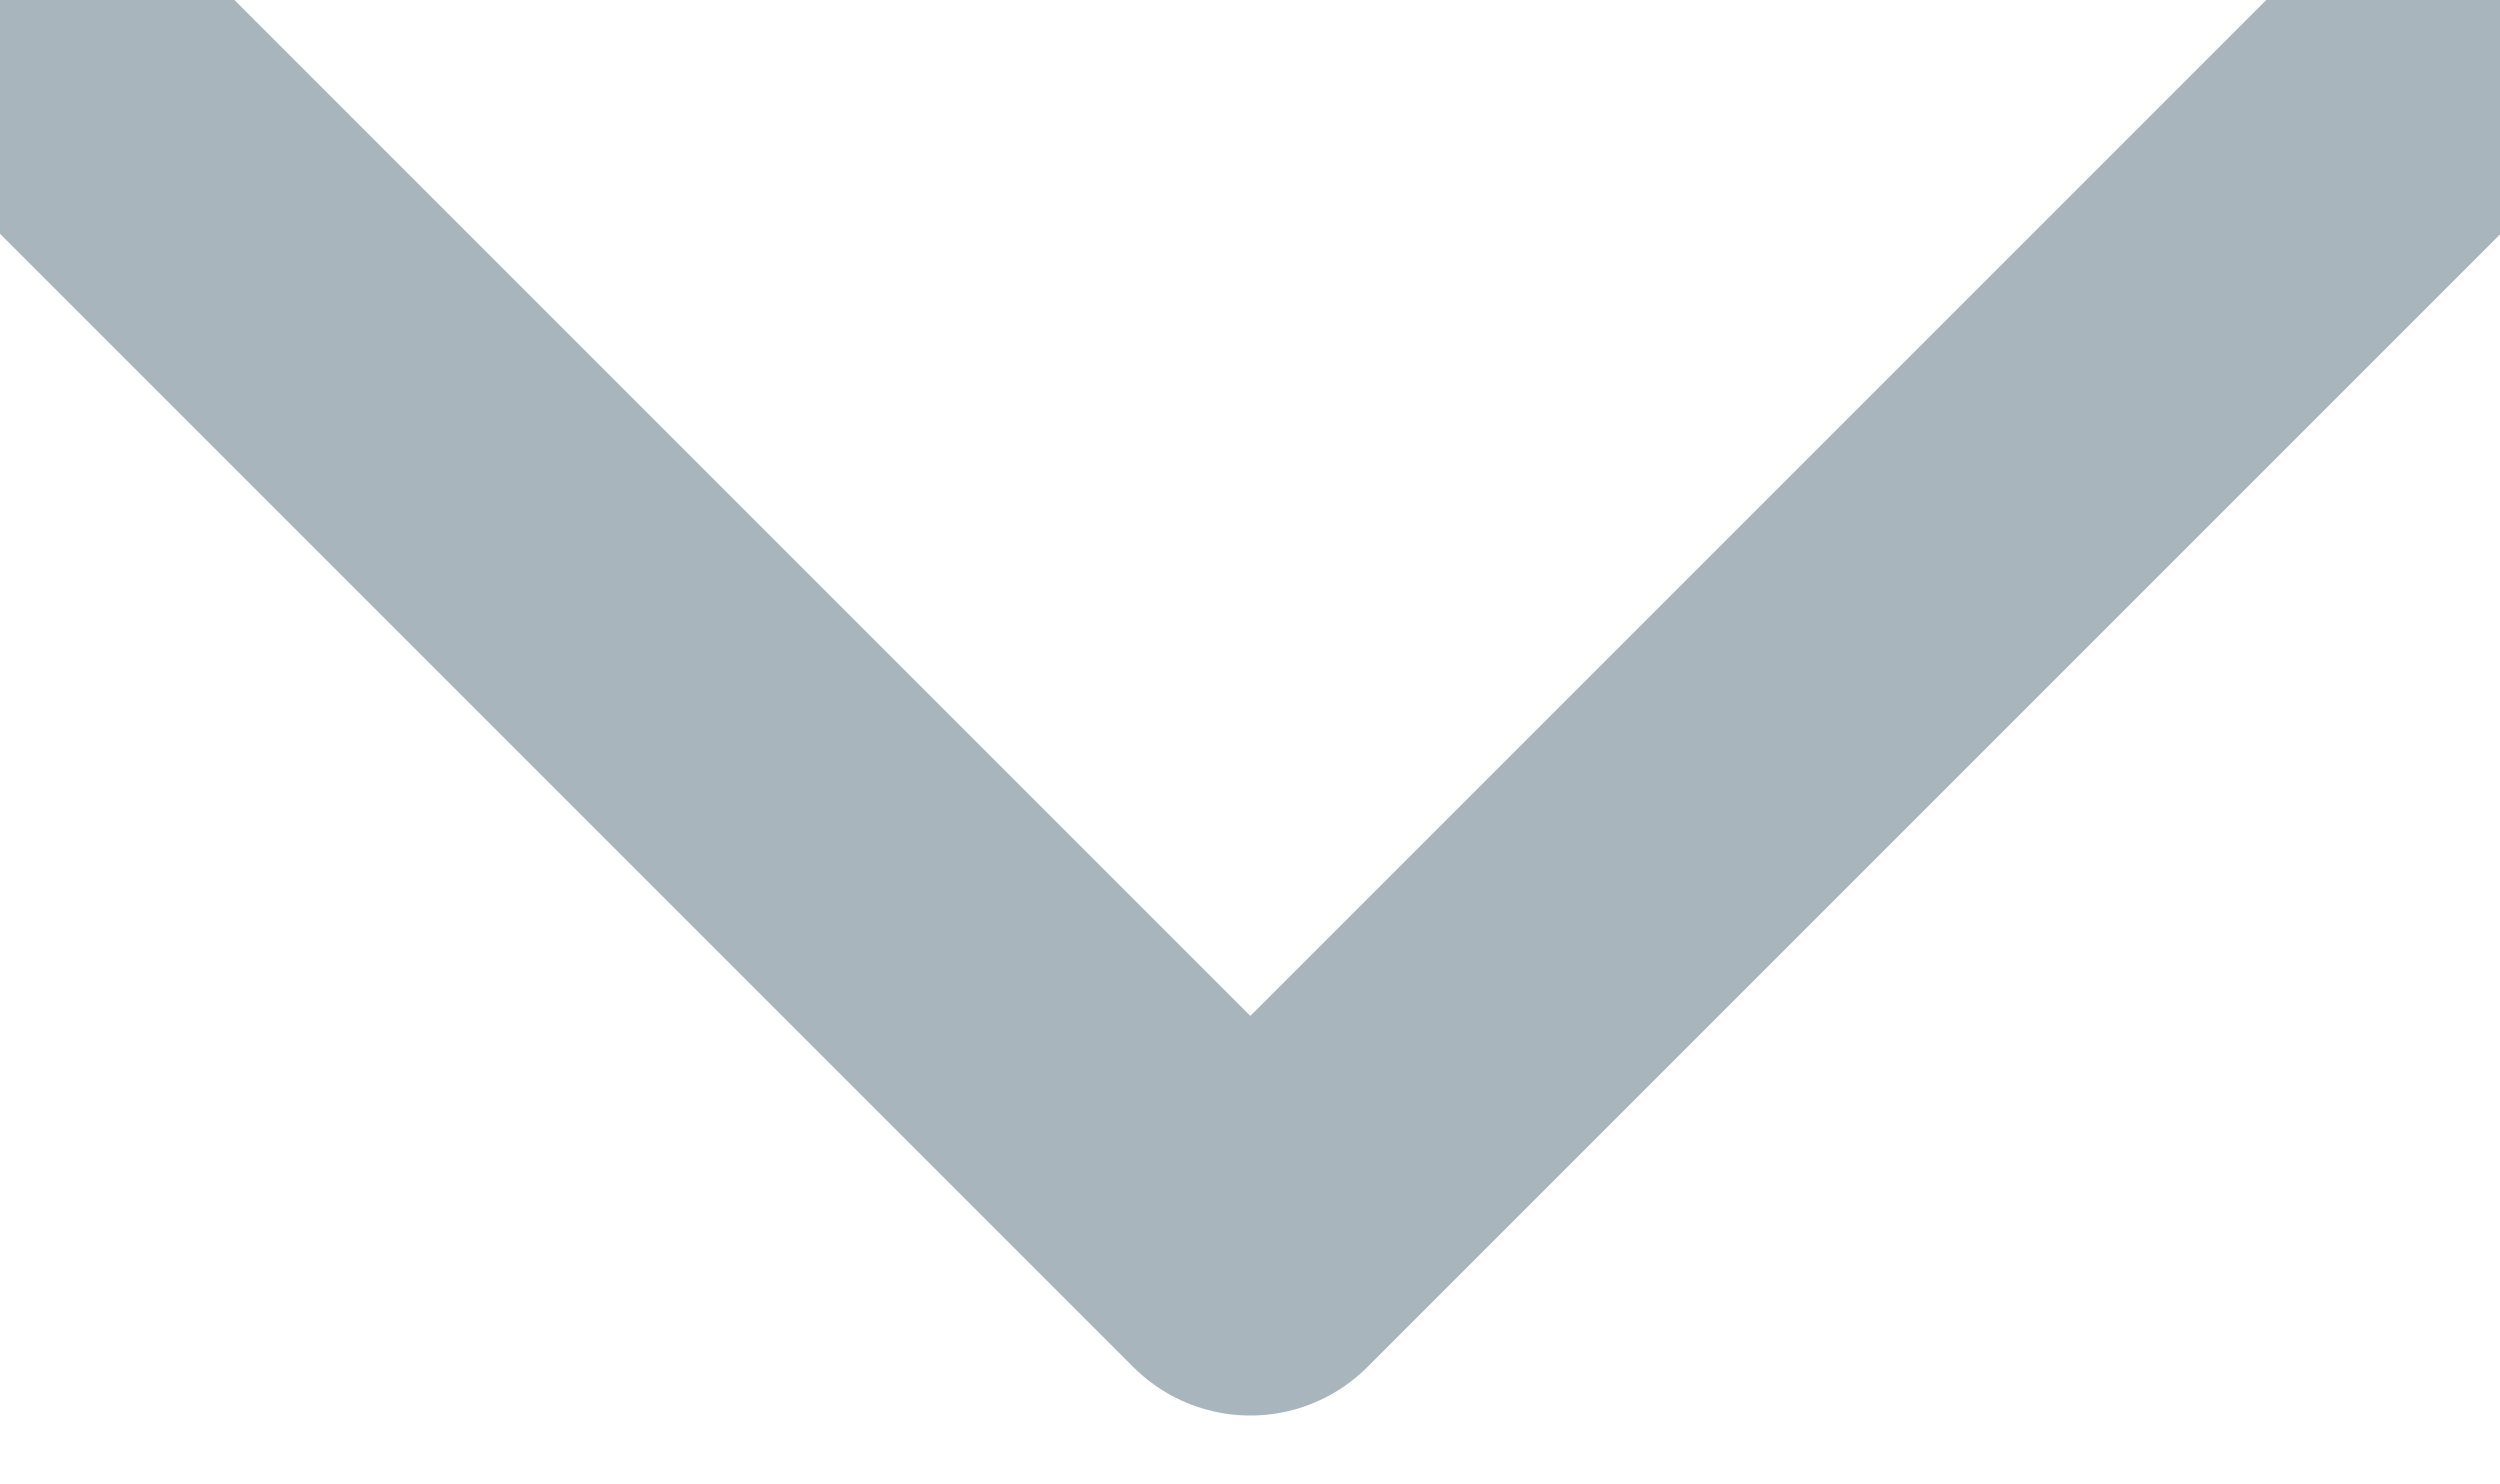 <svg xmlns="http://www.w3.org/2000/svg" width="7.552" height="4.483" viewBox="0 0 7.552 4.483">
  <path id="caret" d="M643.085,164.007l3.423,3.423,3.423-3.423" transform="translate(-642.731 -163.654)" fill="none" stroke="#a9b5bd" stroke-linecap="round" stroke-linejoin="round" stroke-width="1"/>
</svg>
